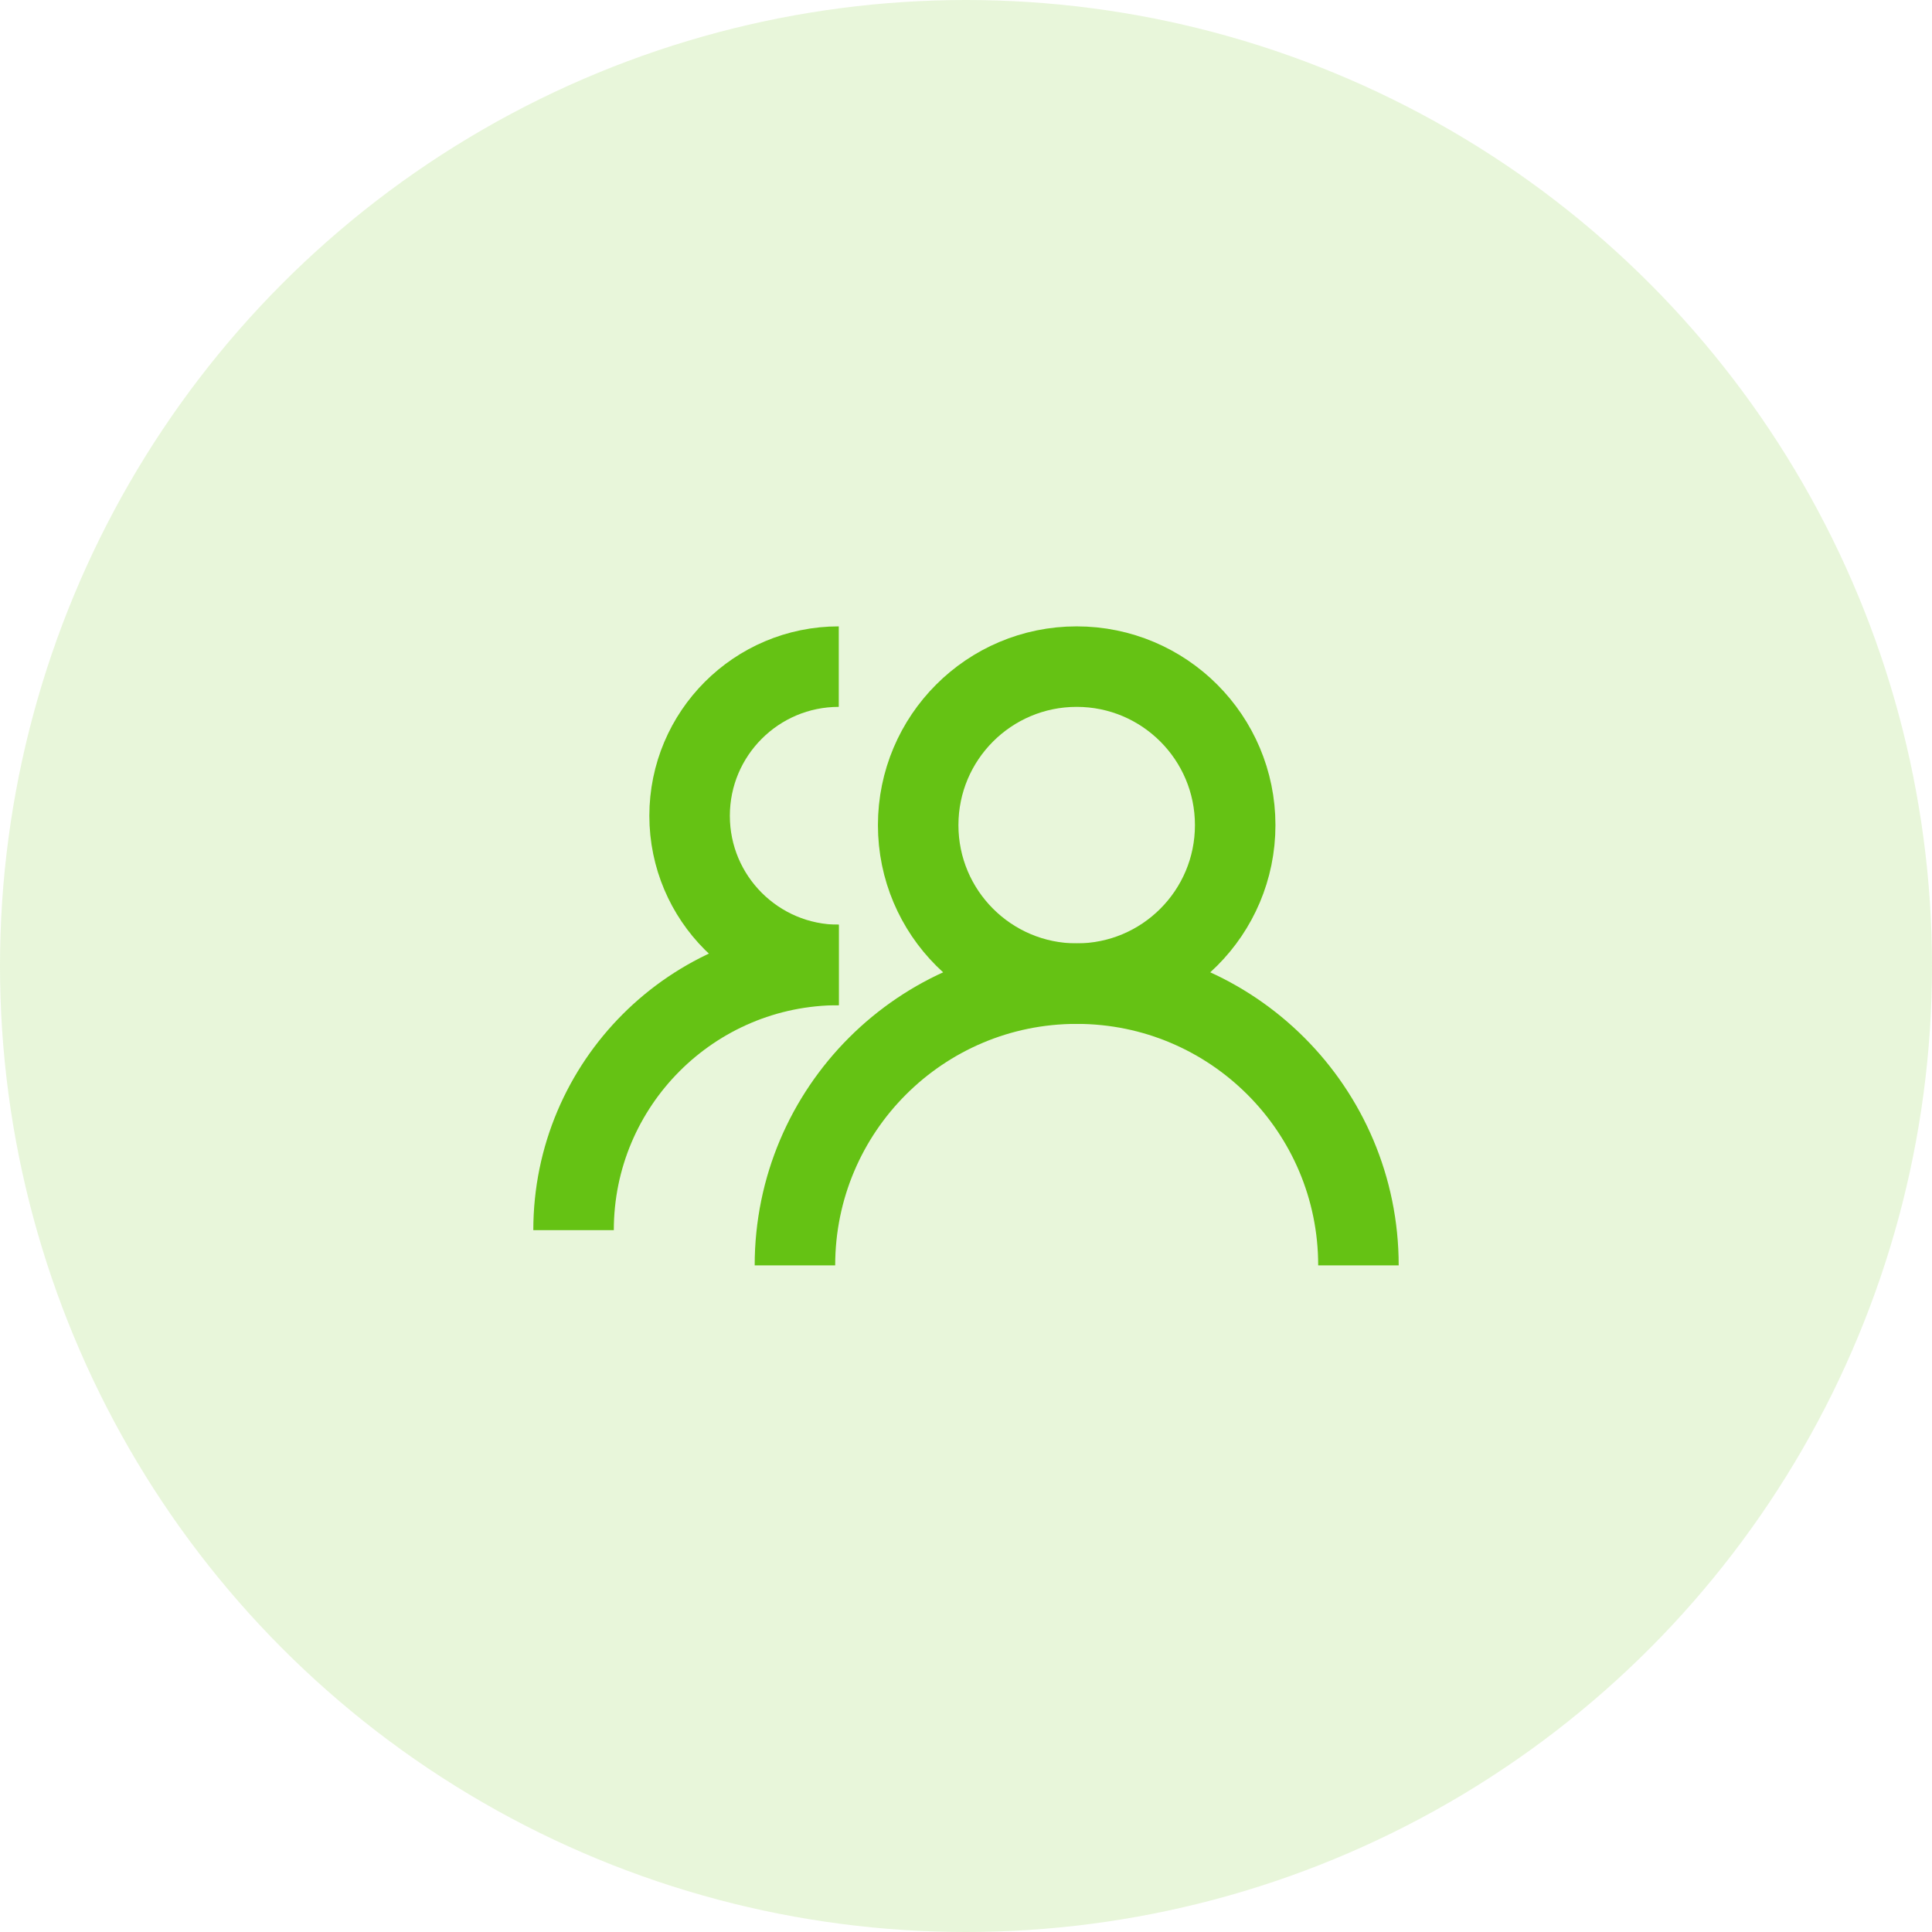 <svg width="48" height="48" viewBox="0 0 48 48" fill="none" xmlns="http://www.w3.org/2000/svg">
<circle cx="24" cy="24" r="24" fill="#65C208" fill-opacity="0.15"/>
<path d="M20.839 23.974C18.792 23.974 17.133 22.315 17.133 20.268C17.133 18.222 18.792 16.562 20.839 16.562" stroke="#65C214" stroke-width="2" stroke-linejoin="bevel"/>
<path d="M14.25 30.562C14.25 26.924 17.2 23.974 20.838 23.974" stroke="#65C214" stroke-width="2" stroke-linejoin="bevel"/>
<circle cx="26.75" cy="20.5" r="3.938" stroke="#65C214" stroke-width="2" stroke-linejoin="bevel"/>
<path d="M19.75 31.438C19.75 27.572 22.884 24.438 26.75 24.438C30.616 24.438 33.75 27.572 33.75 31.438" stroke="#65C214" stroke-width="2" stroke-linejoin="bevel"/>
</svg>
